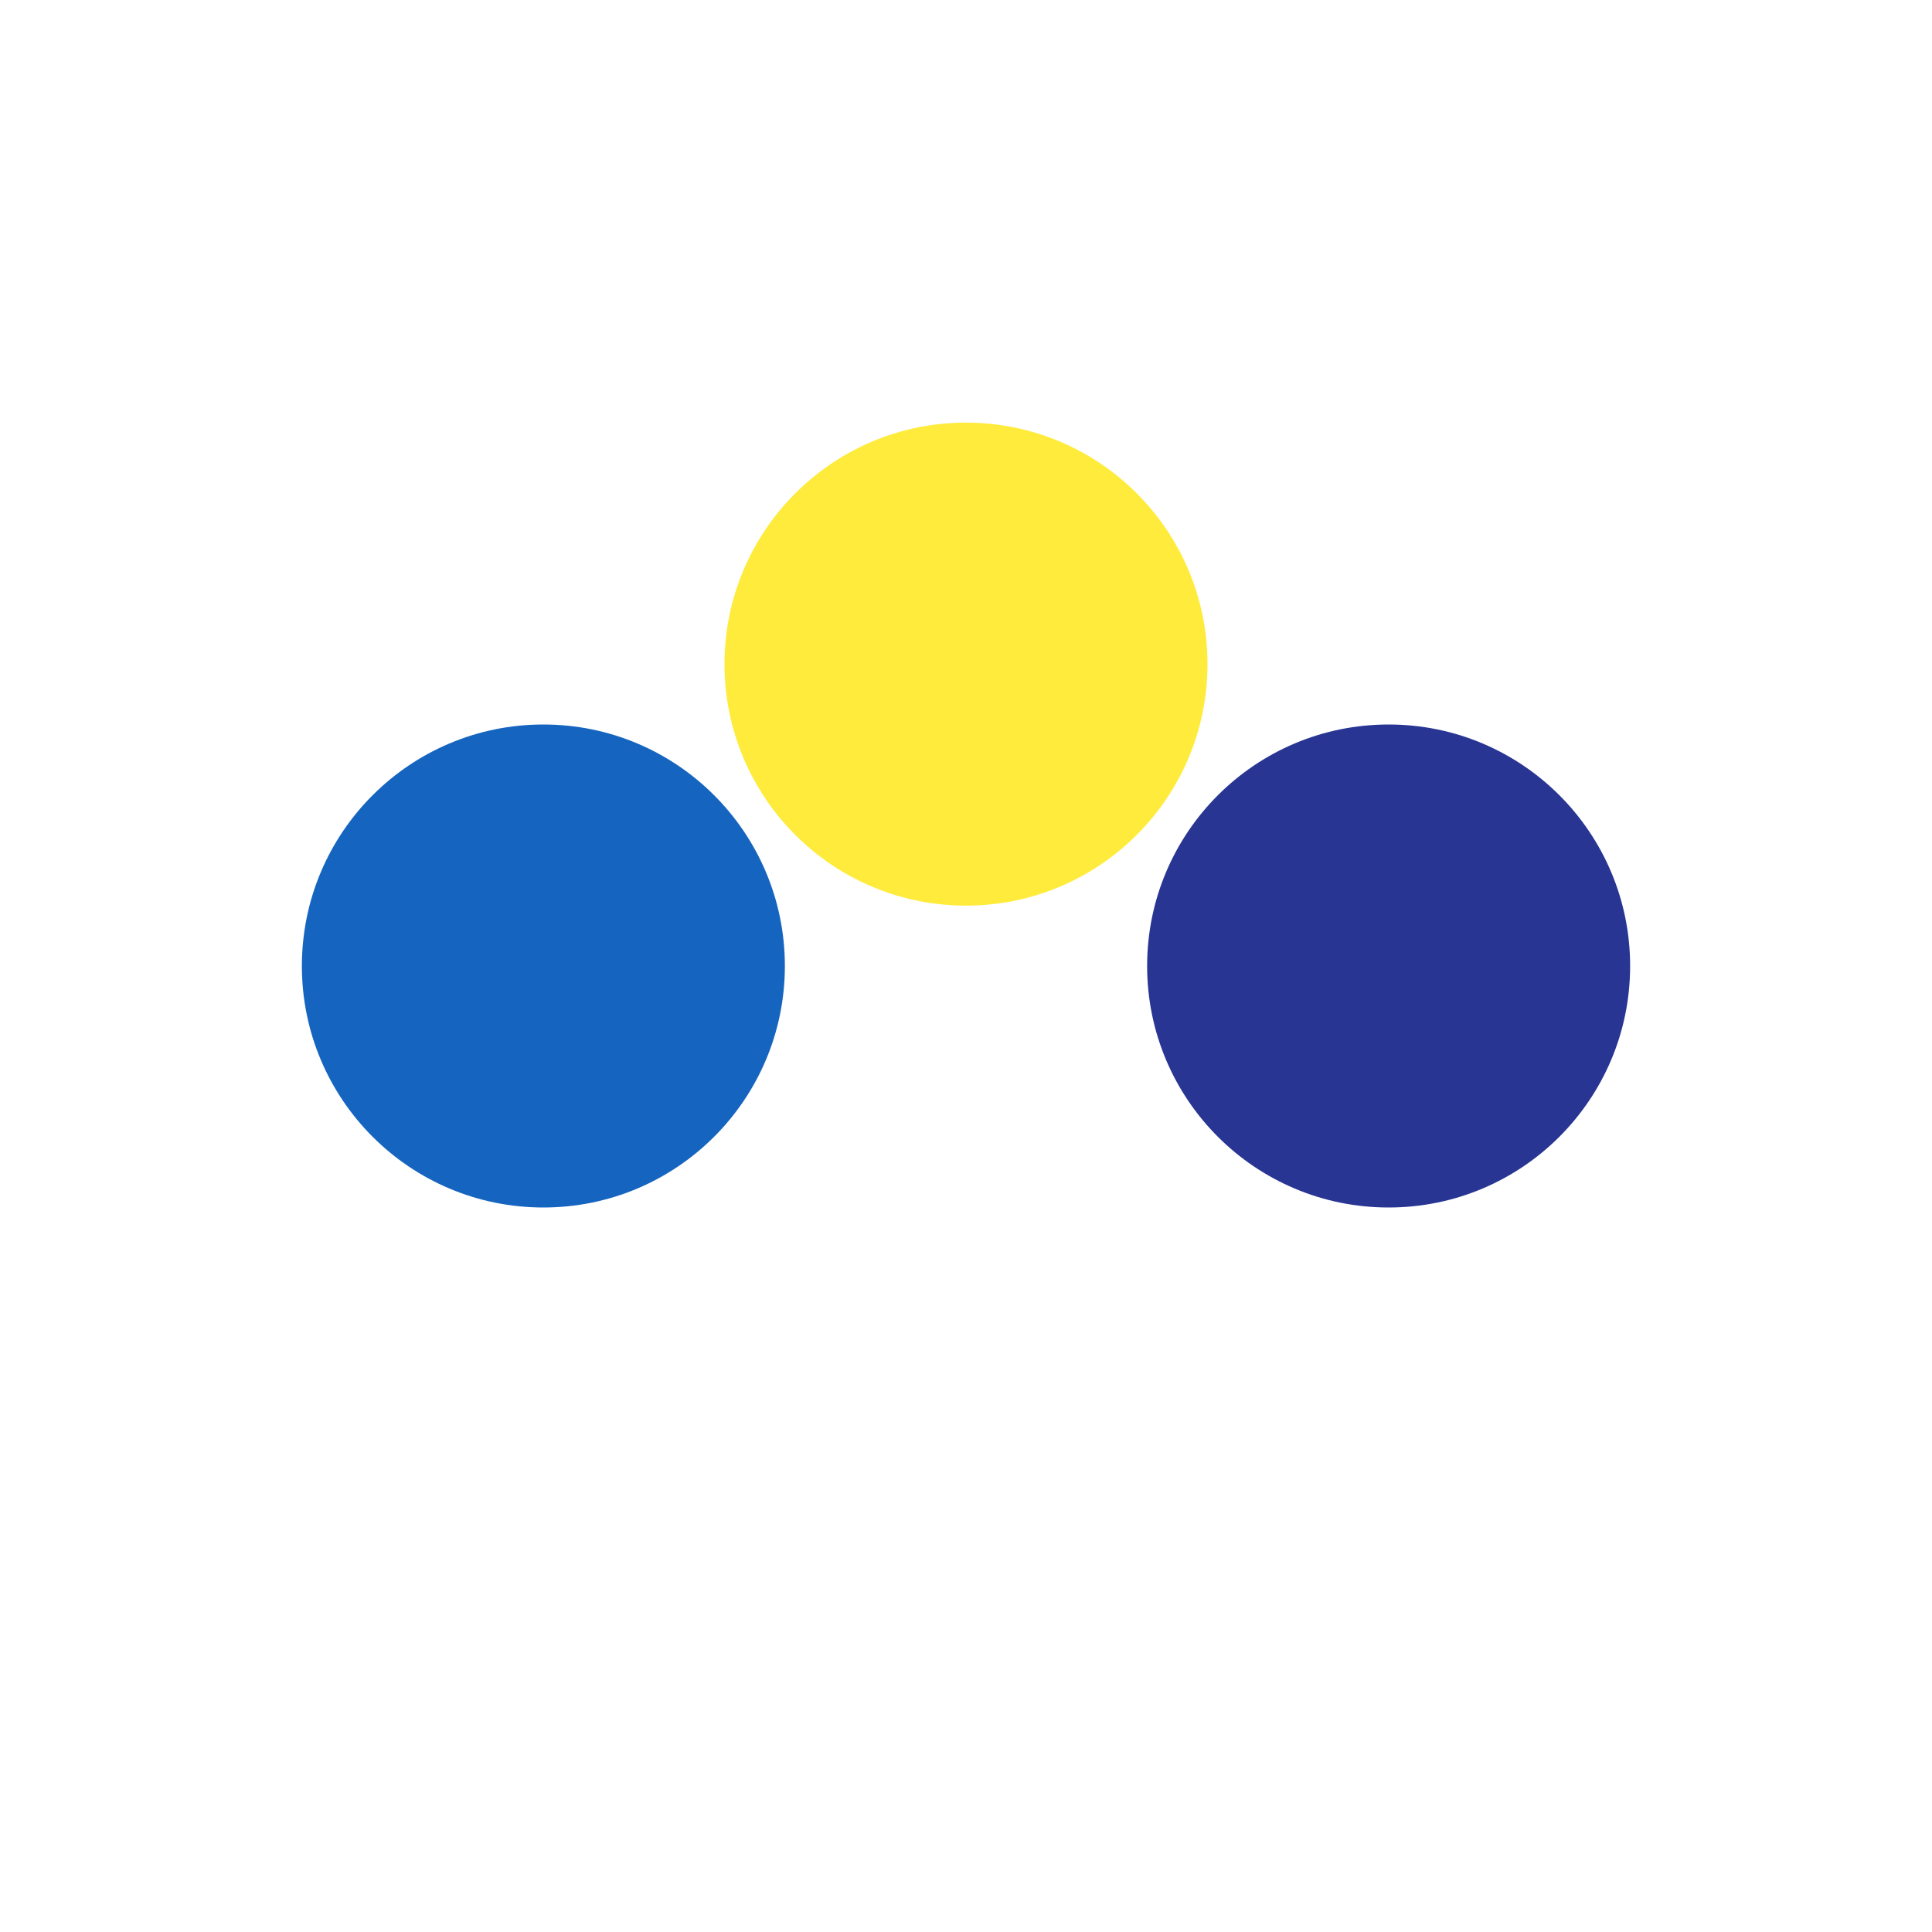 <?xml version="1.0" encoding="UTF-8"?>
<svg xmlns="http://www.w3.org/2000/svg" width="32" height="32" viewBox="0 0 32 32"><circle cx="9" cy="16" r="4" fill="#1565C0"/><circle cx="23" cy="16" r="4" fill="#283593"/><circle cx="16" cy="11" r="4" fill="#FFEB3B"/></svg>